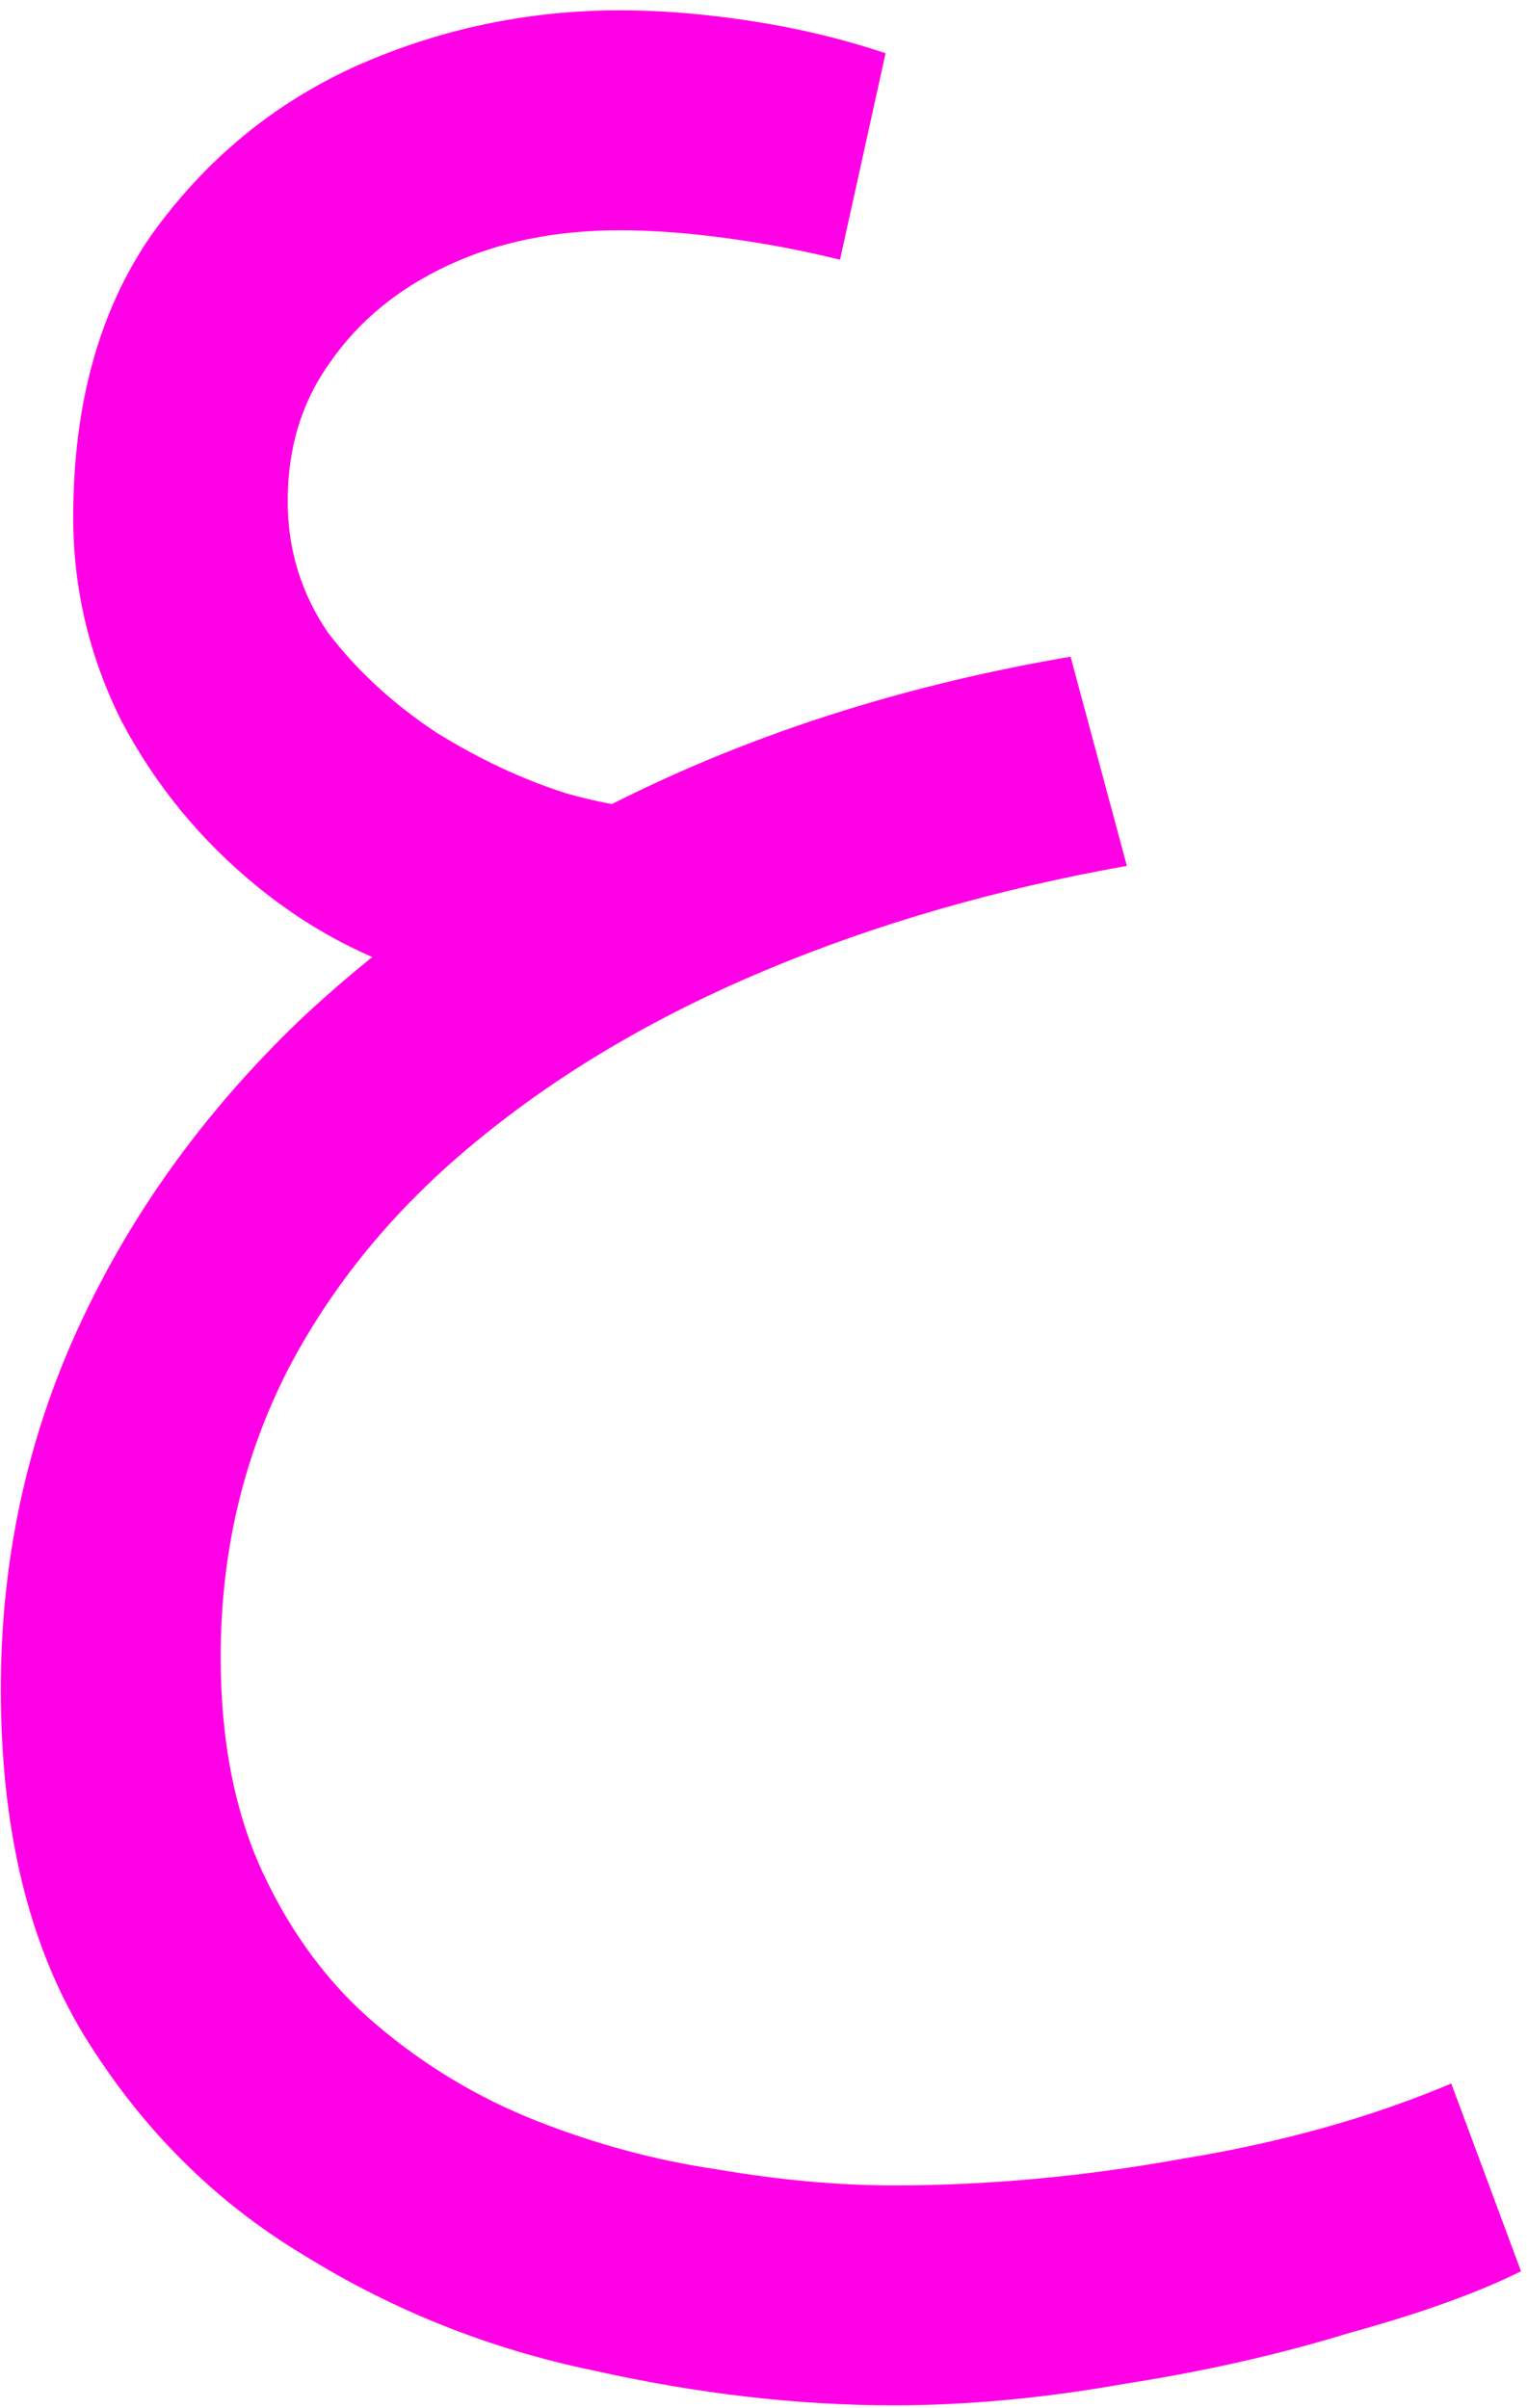 <svg width="111" height="175" viewBox="0 0 111 175" fill="#ff00e6" xmlns="http://www.w3.org/2000/svg">
<path d="M64.958 174.787C57.942 174.787 50.666 173.942 43.131 172.253C35.595 170.694 28.579 167.901 22.083 163.873C15.586 159.975 10.259 154.648 6.102 147.892C2.074 141.266 0.06 132.886 0.06 122.751C0.06 113.397 1.944 104.626 5.712 96.441C9.48 88.256 14.807 80.85 21.693 74.224C28.709 67.597 36.959 62.011 46.444 57.463C55.928 52.916 66.388 49.667 77.821 47.719L81.914 62.92C72.429 64.609 63.659 67.143 55.604 70.521C47.548 73.899 40.532 78.056 34.556 82.994C28.709 87.801 24.162 93.323 20.913 99.559C17.665 105.926 16.041 112.877 16.041 120.413C16.041 126.519 17.081 131.781 19.159 136.199C21.238 140.616 23.967 144.254 27.345 147.113C30.853 150.101 34.751 152.44 39.038 154.129C43.326 155.818 47.678 156.987 52.096 157.637C56.643 158.416 60.931 158.806 64.958 158.806C71.844 158.806 78.861 158.156 86.007 156.857C93.153 155.688 99.649 153.869 105.496 151.4L110.563 165.042C107.444 166.602 103.287 168.096 98.09 169.525C93.023 171.084 87.566 172.318 81.719 173.228C75.872 174.267 70.285 174.787 64.958 174.787ZM32.802 71.495C27.605 70.196 22.927 67.857 18.77 64.479C14.612 61.101 11.299 57.073 8.83 52.396C6.491 47.719 5.322 42.781 5.322 37.584C5.322 29.399 7.206 22.578 10.974 17.121C14.872 11.664 19.809 7.571 25.785 4.843C31.892 2.114 38.324 0.75 45.08 0.75C48.068 0.75 51.251 1.01 54.629 1.53C58.007 2.049 61.255 2.829 64.374 3.868L61.061 18.875C58.462 18.225 55.734 17.706 52.875 17.316C50.017 16.926 47.418 16.731 45.08 16.731C40.402 16.731 36.245 17.576 32.607 19.265C28.969 20.954 26.11 23.292 24.032 26.281C21.953 29.139 20.913 32.517 20.913 36.415C20.913 39.923 21.888 43.106 23.837 45.965C25.916 48.693 28.514 51.097 31.632 53.175C34.751 55.124 37.934 56.619 41.182 57.658C44.43 58.568 47.288 58.957 49.757 58.827L32.802 71.495Z" />
</svg>

